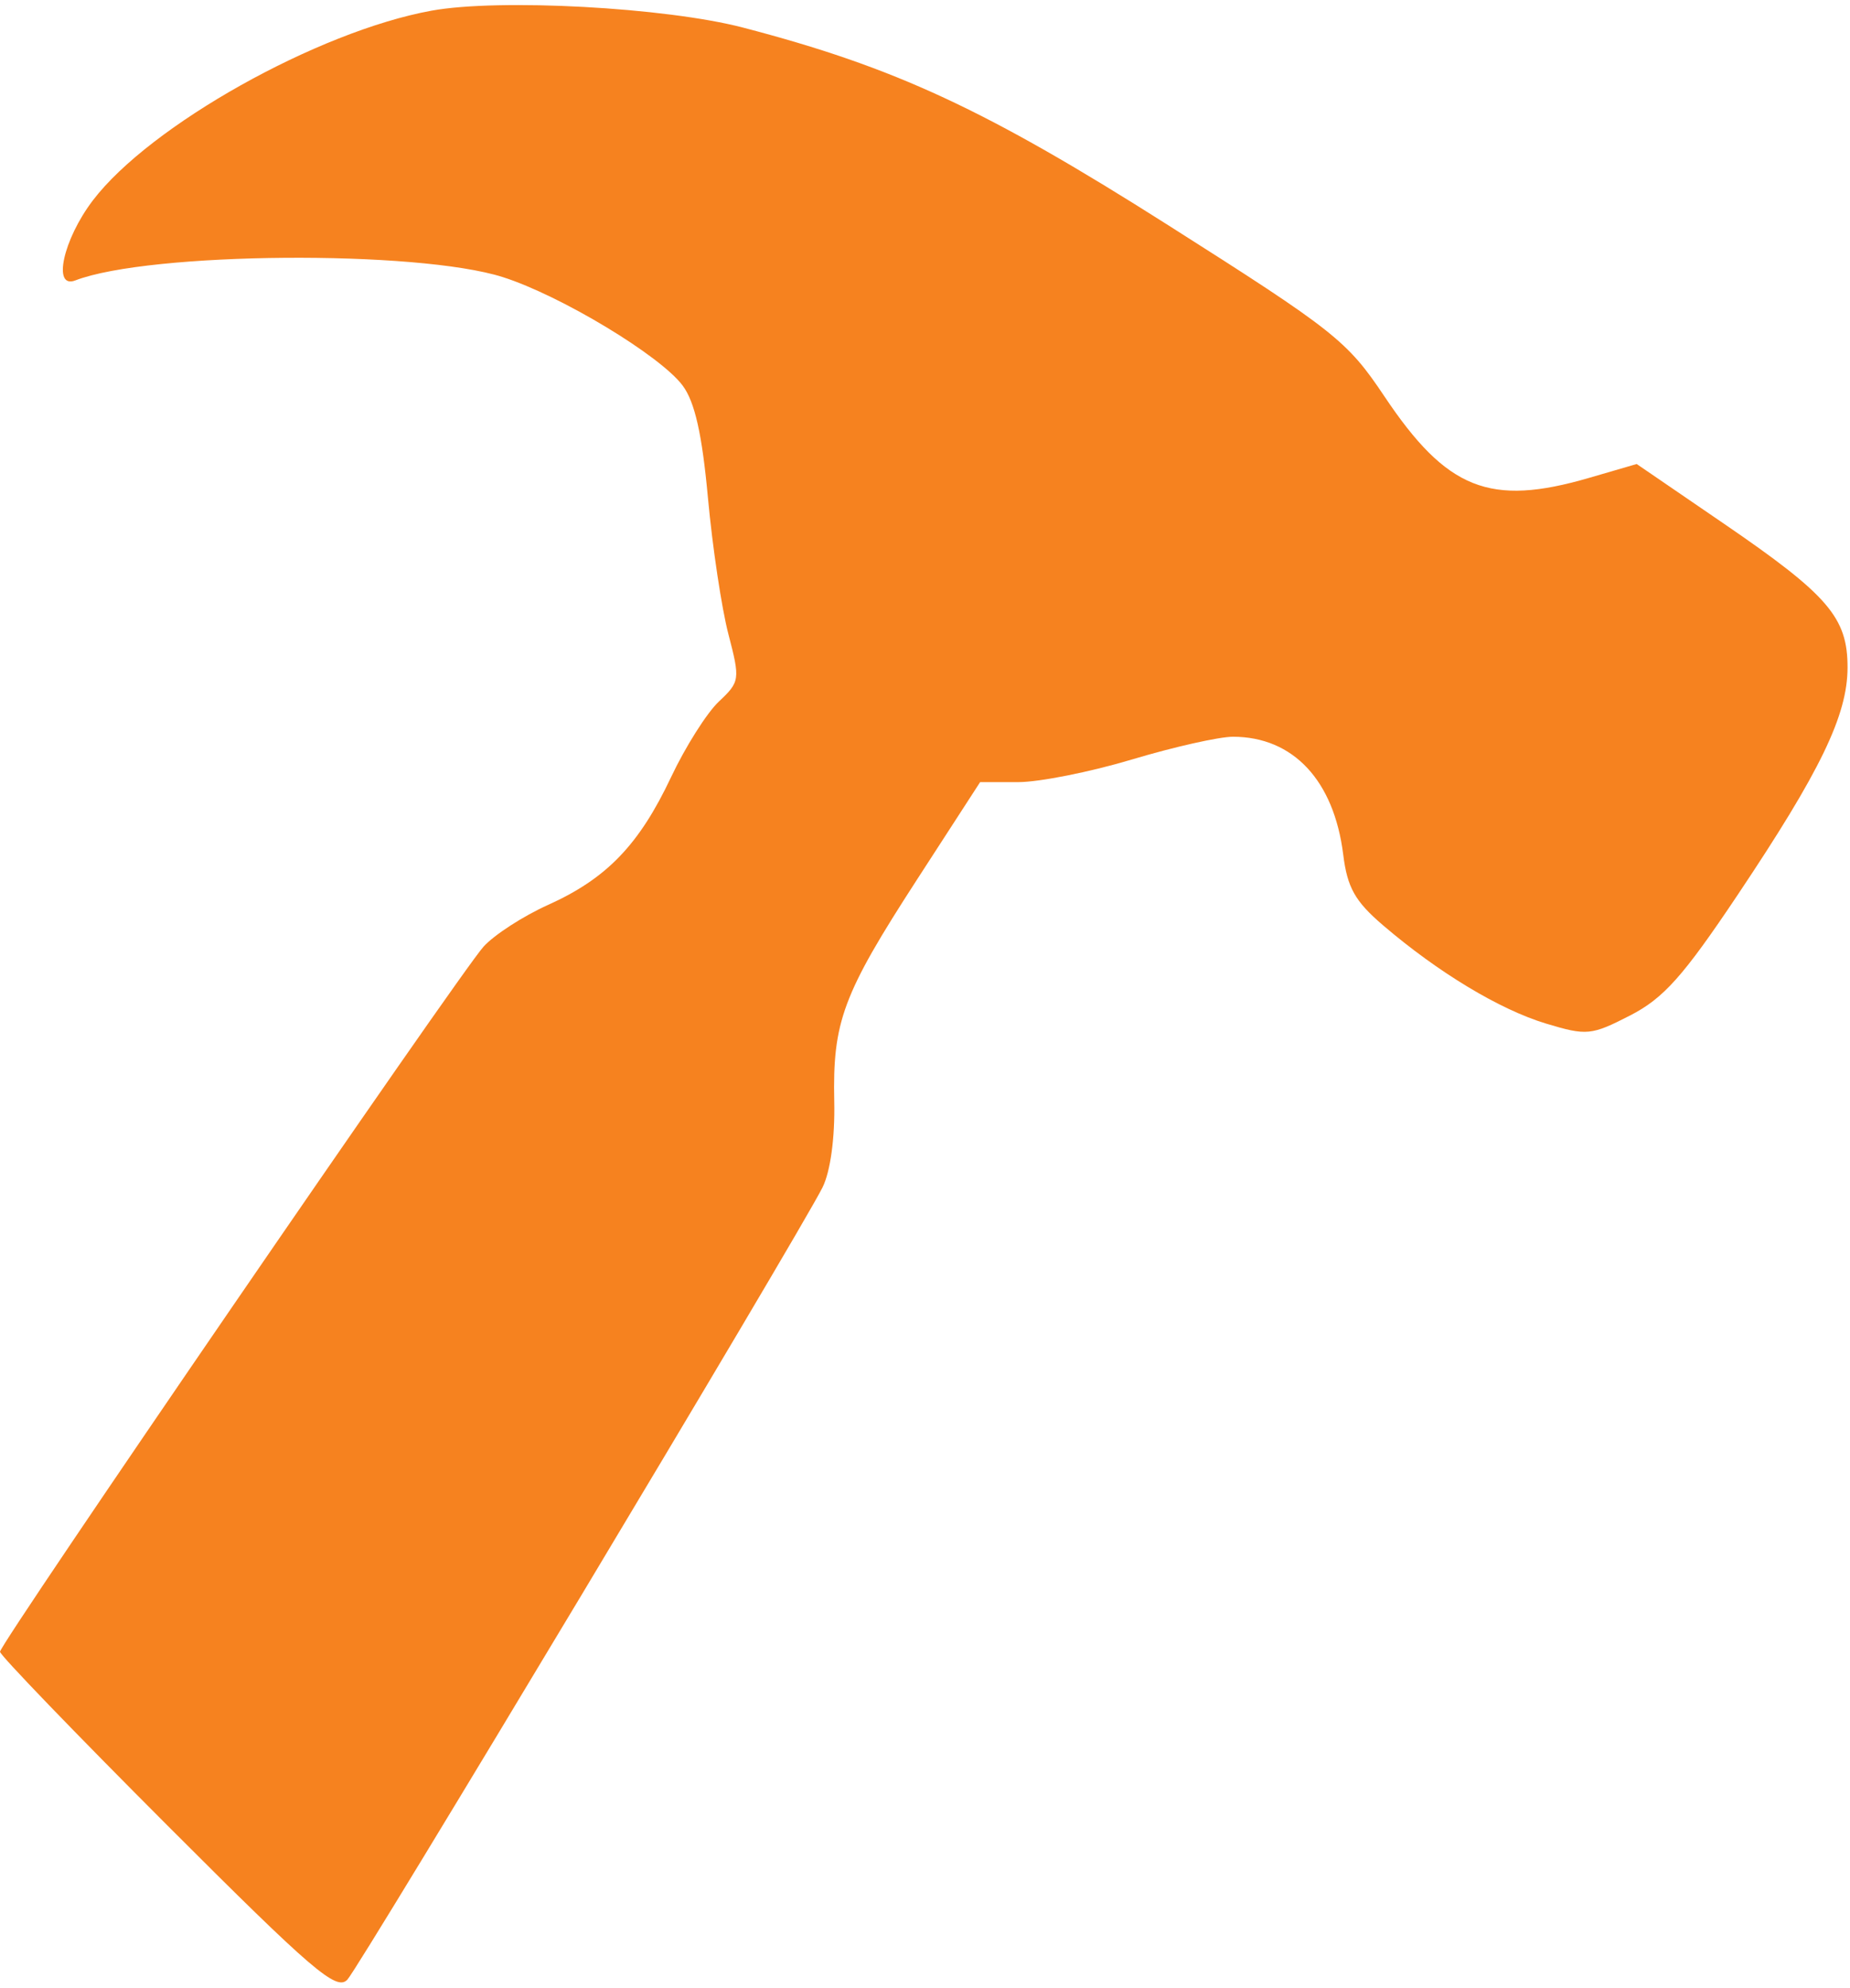 <svg width="271" height="291" viewBox="0 0 271 291" fill="none" xmlns="http://www.w3.org/2000/svg">
<path fill-rule="evenodd" clip-rule="evenodd" d="M63.202 1.564C46.552 4.596 21.96 18.368 13.6 29.343C9.245 35.061 7.645 42.357 11.03 41.056C21.914 36.874 61.088 36.572 73.66 40.571C82.126 43.266 96.736 52.072 99.998 56.448C101.783 58.842 102.847 63.56 103.703 72.876C104.362 80.064 105.71 89.042 106.697 92.828C108.436 99.495 108.393 99.806 105.301 102.714C103.546 104.365 100.4 109.338 98.309 113.764C93.622 123.69 88.871 128.622 80.267 132.491C76.619 134.133 72.368 136.885 70.821 138.608C67.269 142.562 0 240.605 0 241.826C0 242.323 11.037 253.769 24.527 267.262C45.803 288.543 49.297 291.534 50.882 289.833C52.793 287.779 117.165 180.515 120.486 173.85C121.645 171.523 122.321 166.585 122.207 161.278C121.953 149.583 123.454 145.558 134.321 128.788L143.575 114.507H149.167C152.244 114.507 159.746 113.012 165.841 111.186C171.936 109.359 178.581 107.864 180.607 107.864C189.428 107.864 195.412 114.26 196.766 125.134C197.366 129.951 198.494 131.955 202.572 135.447C210.648 142.362 219.692 147.814 226.481 149.86C232.429 151.652 233.101 151.588 238.777 148.677C243.691 146.157 246.55 142.956 254.523 131.049C266.67 112.905 270.624 104.737 270.64 97.748C270.657 90.415 267.835 87.134 252.47 76.63L239.754 67.934L232.776 69.965C218.226 74.201 211.944 71.696 202.783 58.009C197.353 49.896 195.523 48.449 171.123 32.97C144.416 16.027 131.13 9.855 108.849 4.04C97.507 1.08 73.123 -0.243 63.202 1.564Z" fill="#F6821F"/>
</svg>
